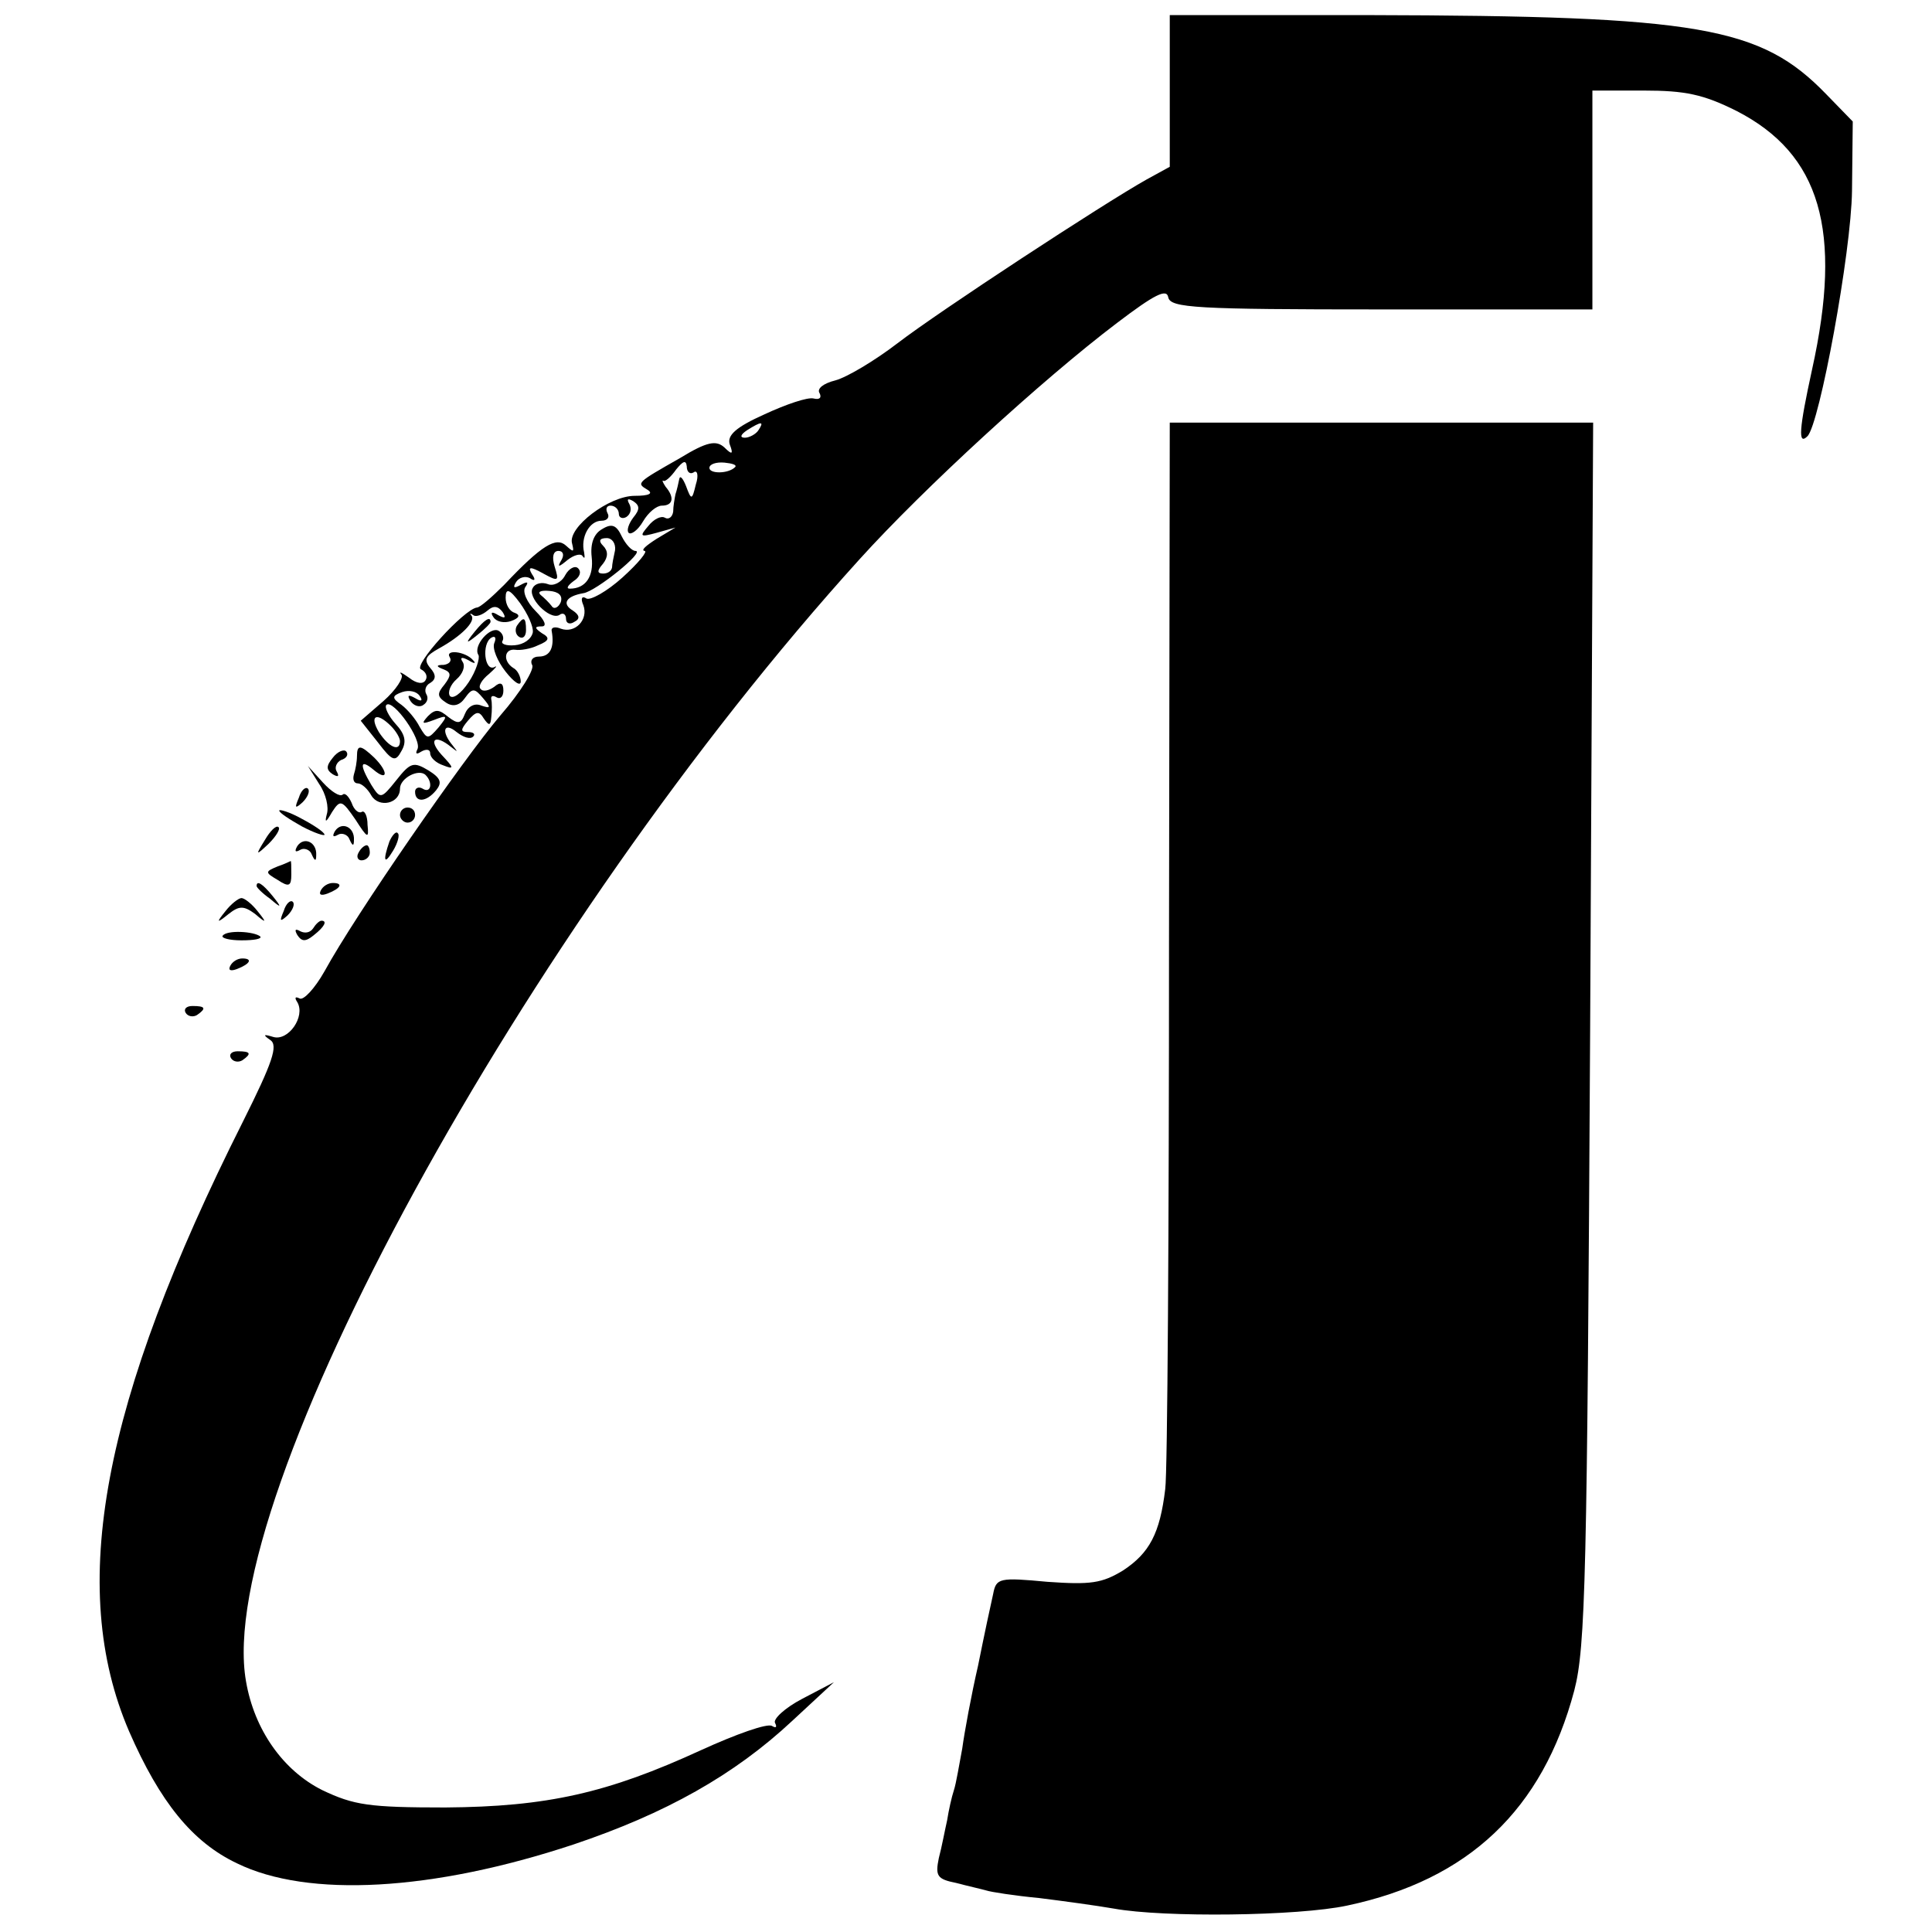 <?xml version="1.0" standalone="no"?>
<!DOCTYPE svg PUBLIC "-//W3C//DTD SVG 20010904//EN"
 "http://www.w3.org/TR/2001/REC-SVG-20010904/DTD/svg10.dtd">
<svg version="1.0" xmlns="http://www.w3.org/2000/svg"
 width="256pt" height="256pt" viewBox="0 0 256 256"
 preserveAspectRatio="xMidYMid meet">
<g transform="translate(0,256) scale(0.1,-0.1)"
fill="#000000" stroke="none">
<path d="M1550 2440 l0 -101 -31 -17 c-57 -32 -274 -174 -330 -217 -30 -23
-67 -45 -82 -49 -16 -4 -25 -11 -21 -17 3 -6 0 -9 -8 -7 -8 2 -37 -8 -65 -21
-38 -17 -50 -28 -46 -40 5 -13 3 -14 -7 -4 -11 10 -23 8 -59 -14 -58 -33 -58
-33 -43 -42 8 -5 2 -8 -17 -8 -34 0 -89 -42 -83 -63 3 -12 2 -12 -8 -3 -13 12
-32 1 -82 -52 -16 -16 -32 -30 -36 -30 -17 -2 -86 -78 -74 -82 6 -3 9 -9 6
-14 -3 -6 -12 -5 -22 3 -10 7 -14 9 -10 4 3 -4 -7 -20 -24 -35 l-30 -26 23
-29 c19 -25 23 -26 31 -11 7 12 5 22 -8 36 -9 10 -15 22 -12 25 9 8 48 -47 41
-59 -3 -6 -1 -7 5 -3 7 4 12 3 12 -2 0 -6 8 -13 17 -16 15 -6 15 -4 -2 14 -18
20 -9 28 13 10 9 -7 9 -7 2 2 -16 19 -12 32 5 18 9 -7 18 -10 22 -6 3 3 1 6
-7 6 -10 0 -10 3 0 15 11 13 15 13 21 3 7 -10 9 -10 10 2 1 8 1 19 0 23 -1 5
2 6 7 3 5 -3 9 1 9 9 0 10 -4 12 -12 5 -7 -5 -15 -7 -18 -3 -4 3 1 12 11 20 9
8 12 12 7 9 -13 -6 -17 31 -4 39 5 3 7 0 4 -7 -3 -7 4 -24 15 -38 11 -14 20
-20 20 -13 0 6 -4 15 -10 18 -14 9 -12 26 3 24 6 -1 20 1 30 6 15 6 16 10 5
16 -10 7 -10 9 0 9 7 0 4 8 -8 20 -12 12 -18 26 -14 32 5 7 3 8 -6 3 -9 -5
-11 -4 -6 4 4 6 12 8 18 5 7 -5 8 -2 3 5 -6 10 -3 11 15 1 20 -11 21 -10 15 9
-4 13 -2 21 5 21 6 0 8 -5 4 -12 -6 -10 -4 -10 8 0 9 7 18 9 20 5 3 -4 3 -2 2
5 -5 20 7 42 23 42 8 0 11 5 8 10 -3 6 -1 10 4 10 6 0 11 -5 11 -11 0 -5 5 -7
10 -4 6 4 7 11 4 17 -4 7 -2 8 5 4 9 -6 9 -11 0 -22 -6 -8 -9 -17 -6 -20 3 -3
12 3 19 15 7 12 18 21 25 21 15 0 17 11 5 25 -4 6 -5 9 -3 8 2 -2 10 5 17 15
9 11 13 13 14 4 0 -7 4 -11 9 -8 5 4 7 -4 3 -16 -5 -21 -6 -21 -13 -2 -4 10
-8 15 -9 9 -1 -5 -3 -14 -5 -20 -1 -5 -3 -16 -3 -23 -1 -7 -6 -11 -11 -8 -5 3
-15 -2 -22 -11 -12 -14 -11 -15 11 -9 l25 7 -25 -15 c-14 -9 -21 -15 -16 -16
5 0 -8 -16 -29 -35 -21 -19 -43 -31 -48 -28 -6 4 -8 0 -4 -9 7 -19 -11 -38
-30 -31 -7 3 -13 2 -12 -3 4 -22 -2 -34 -17 -34 -8 0 -12 -5 -9 -11 4 -5 -15
-36 -42 -67 -50 -59 -192 -264 -233 -339 -13 -23 -28 -39 -33 -36 -6 3 -7 1
-3 -5 11 -19 -12 -52 -32 -46 -13 4 -14 3 -4 -4 11 -7 3 -30 -36 -108 -187
-372 -233 -617 -151 -808 41 -94 84 -147 143 -175 94 -46 259 -37 446 25 122
41 213 92 290 164 l55 51 -42 -22 c-23 -12 -39 -27 -36 -32 3 -6 1 -7 -4 -4
-6 4 -48 -11 -94 -32 -124 -57 -204 -75 -339 -76 -101 0 -121 3 -163 23 -52
26 -90 80 -101 144 -43 243 369 997 813 1487 85 94 242 238 341 313 50 38 66
46 68 34 3 -14 36 -16 283 -16 l279 0 0 145 0 145 68 0 c55 0 79 -5 123 -27
111 -57 141 -158 100 -343 -17 -78 -19 -101 -6 -88 16 16 58 244 59 325 l1 92
-35 36 c-87 90 -168 104 -607 105 l-263 0 0 -100z m-545 -450 c-3 -5 -12 -10
-18 -10 -7 0 -6 4 3 10 19 12 23 12 15 0z m-31 -49 c-9 -9 -34 -9 -34 -1 0 5
9 8 20 7 10 -1 17 -3 14 -6z m-268 -219 c-2 -9 -12 -16 -24 -17 -12 -1 -19 2
-16 6 2 4 0 10 -5 13 -11 7 -35 -20 -27 -32 2 -4 -3 -21 -13 -36 -10 -15 -21
-23 -25 -18 -3 5 1 15 9 22 8 7 12 17 8 23 -4 6 -1 7 8 2 8 -5 10 -4 6 0 -10
12 -38 15 -31 4 3 -5 -1 -9 -8 -10 -10 0 -11 -2 0 -6 10 -4 10 -8 1 -20 -10
-12 -10 -16 2 -24 9 -6 18 -4 25 6 10 14 13 13 24 0 11 -13 10 -14 -2 -10 -9
4 -18 -1 -22 -11 -5 -13 -9 -14 -22 -4 -12 10 -17 11 -27 1 -9 -10 -8 -11 8
-5 18 7 19 6 6 -10 -14 -16 -15 -16 -25 1 -5 10 -16 23 -24 29 -13 9 -13 12 1
17 9 3 19 1 23 -5 5 -7 2 -8 -6 -3 -9 5 -11 4 -6 -4 4 -6 12 -9 17 -5 5 3 7 9
4 14 -3 5 -1 12 5 15 8 5 8 11 0 20 -9 11 -6 16 12 26 29 16 48 35 43 43 -3 3
-2 4 2 1 3 -3 12 0 19 6 8 7 14 6 20 -2 5 -8 3 -9 -6 -4 -8 5 -11 4 -6 -3 4
-6 14 -8 23 -5 11 4 13 8 5 11 -7 2 -12 11 -12 20 0 13 5 12 19 -7 10 -14 18
-31 17 -39z m-188 -124 c7 -7 12 -16 12 -20 0 -15 -15 -8 -28 12 -13 22 -3 27
16 8z"/>
<path d="M629 1723 c-13 -16 -12 -17 4 -4 9 7 17 15 17 17 0 8 -8 3 -21 -13z"/>
<path d="M685 1731 c-3 -5 -2 -12 3 -15 5 -3 9 1 9 9 0 17 -3 19 -12 6z"/>
<path d="M1549 1313 c0 -379 -2 -705 -5 -726 -7 -59 -21 -85 -56 -108 -28 -17
-43 -19 -100 -15 -64 6 -68 5 -72 -16 -3 -13 -12 -55 -20 -95 -9 -39 -18 -88
-21 -110 -4 -21 -8 -46 -11 -55 -3 -9 -7 -27 -9 -40 -3 -13 -7 -35 -11 -50 -5
-24 -2 -28 23 -33 15 -4 33 -8 40 -10 6 -2 38 -7 70 -10 32 -4 76 -10 99 -14
66 -12 244 -10 309 4 161 34 259 127 301 285 15 58 17 150 21 873 l4 807 -280
0 -281 0 -1 -687z"/>
<path d="M798 1859 c-11 -6 -16 -19 -14 -37 3 -26 -8 -42 -29 -42 -5 0 -3 4 5
10 8 5 11 12 6 17 -4 4 -12 0 -17 -9 -5 -10 -16 -15 -23 -12 -8 3 -17 1 -20
-5 -8 -12 22 -43 35 -36 5 4 9 1 9 -5 0 -6 5 -8 11 -4 8 4 7 9 -2 15 -15 9 -9
19 14 23 16 2 83 56 69 56 -5 0 -13 9 -18 19 -7 15 -13 18 -26 10z m17 -28
c-2 -9 -4 -19 -4 -23 -1 -5 -6 -8 -12 -8 -8 0 -8 4 0 13 7 9 7 17 0 24 -6 6
-5 10 5 10 7 0 12 -7 11 -16z m-72 -69 c-3 -7 -9 -10 -12 -5 -3 4 -10 11 -15
15 -4 4 1 6 12 5 12 -1 18 -6 15 -15z"/>
<path d="M441 1556 c-9 -11 -9 -16 0 -22 7 -4 9 -3 5 4 -3 5 0 12 6 15 7 2 10
7 7 11 -3 4 -12 0 -18 -8z"/>
<path d="M473 1558 c0 -7 -2 -18 -4 -24 -2 -7 0 -12 5 -12 5 0 13 -7 18 -16
10 -17 38 -11 38 9 0 14 25 27 34 18 10 -10 7 -25 -4 -18 -5 3 -10 1 -10 -4 0
-15 15 -14 28 2 8 10 6 16 -10 26 -20 12 -24 11 -43 -13 -20 -25 -21 -25 -33
-6 -16 27 -15 35 3 20 19 -16 20 -3 1 16 -18 17 -23 18 -23 2z"/>
<path d="M423 1521 c9 -13 13 -31 10 -40 -3 -12 -1 -11 7 3 11 17 13 16 31
-10 16 -25 18 -26 16 -7 0 12 -4 20 -8 17 -4 -2 -10 3 -13 12 -4 9 -9 14 -12
11 -4 -3 -15 4 -26 16 l-20 22 15 -24z"/>
<path d="M396 1503 c-6 -14 -5 -15 5 -6 7 7 10 15 7 18 -3 3 -9 -2 -12 -12z"/>
<path d="M370 1486 c0 -3 14 -12 30 -21 17 -9 30 -13 30 -11 0 3 -13 12 -30
21 -16 9 -30 13 -30 11z"/>
<path d="M530 1480 c0 -5 5 -10 10 -10 6 0 10 5 10 10 0 6 -4 10 -10 10 -5 0
-10 -4 -10 -10z"/>
<path d="M351 1447 c-13 -21 -12 -21 5 -5 10 10 16 20 13 22 -3 3 -11 -5 -18
-17z"/>
<path d="M444 1459 c-4 -7 -3 -9 4 -5 5 3 13 0 15 -6 4 -9 6 -10 6 -1 1 17
-16 25 -25 12z"/>
<path d="M516 1445 c-9 -26 -7 -32 5 -12 6 10 9 21 6 23 -2 3 -7 -2 -11 -11z"/>
<path d="M394 1439 c-4 -7 -3 -9 4 -5 5 3 13 0 15 -6 4 -9 6 -10 6 -1 1 17
-16 25 -25 12z"/>
<path d="M475 1430 c-3 -5 -1 -10 4 -10 6 0 11 5 11 10 0 6 -2 10 -4 10 -3 0
-8 -4 -11 -10z"/>
<path d="M368 1412 c-17 -7 -17 -8 0 -18 15 -10 18 -8 18 7 0 11 0 19 -1 18 0
0 -8 -4 -17 -7z"/>
<path d="M340 1386 c0 -2 8 -10 18 -17 15 -13 16 -12 3 4 -13 16 -21 21 -21
13z"/>
<path d="M425 1380 c-3 -6 1 -7 9 -4 18 7 21 14 7 14 -6 0 -13 -4 -16 -10z"/>
<path d="M299 1353 c-13 -16 -12 -17 4 -4 14 11 20 11 35 0 15 -13 16 -12 3 4
-7 9 -17 17 -21 17 -4 0 -14 -8 -21 -17z"/>
<path d="M376 1353 c-6 -14 -5 -15 5 -6 7 7 10 15 7 18 -3 3 -9 -2 -12 -12z"/>
<path d="M415 1330 c-4 -6 -11 -7 -17 -4 -7 4 -8 2 -4 -5 6 -9 11 -9 22 0 14
11 18 19 10 19 -3 0 -8 -5 -11 -10z"/>
<path d="M295 1320 c-2 -3 9 -6 25 -6 17 0 27 2 25 5 -8 7 -45 9 -50 1z"/>
<path d="M305 1280 c-3 -6 1 -7 9 -4 18 7 21 14 7 14 -6 0 -13 -4 -16 -10z"/>
<path d="M246 1218 c3 -5 10 -6 15 -3 13 9 11 12 -6 12 -8 0 -12 -4 -9 -9z"/>
<path d="M306 1158 c3 -5 10 -6 15 -3 13 9 11 12 -6 12 -8 0 -12 -4 -9 -9z"/>
</g>
</svg>
